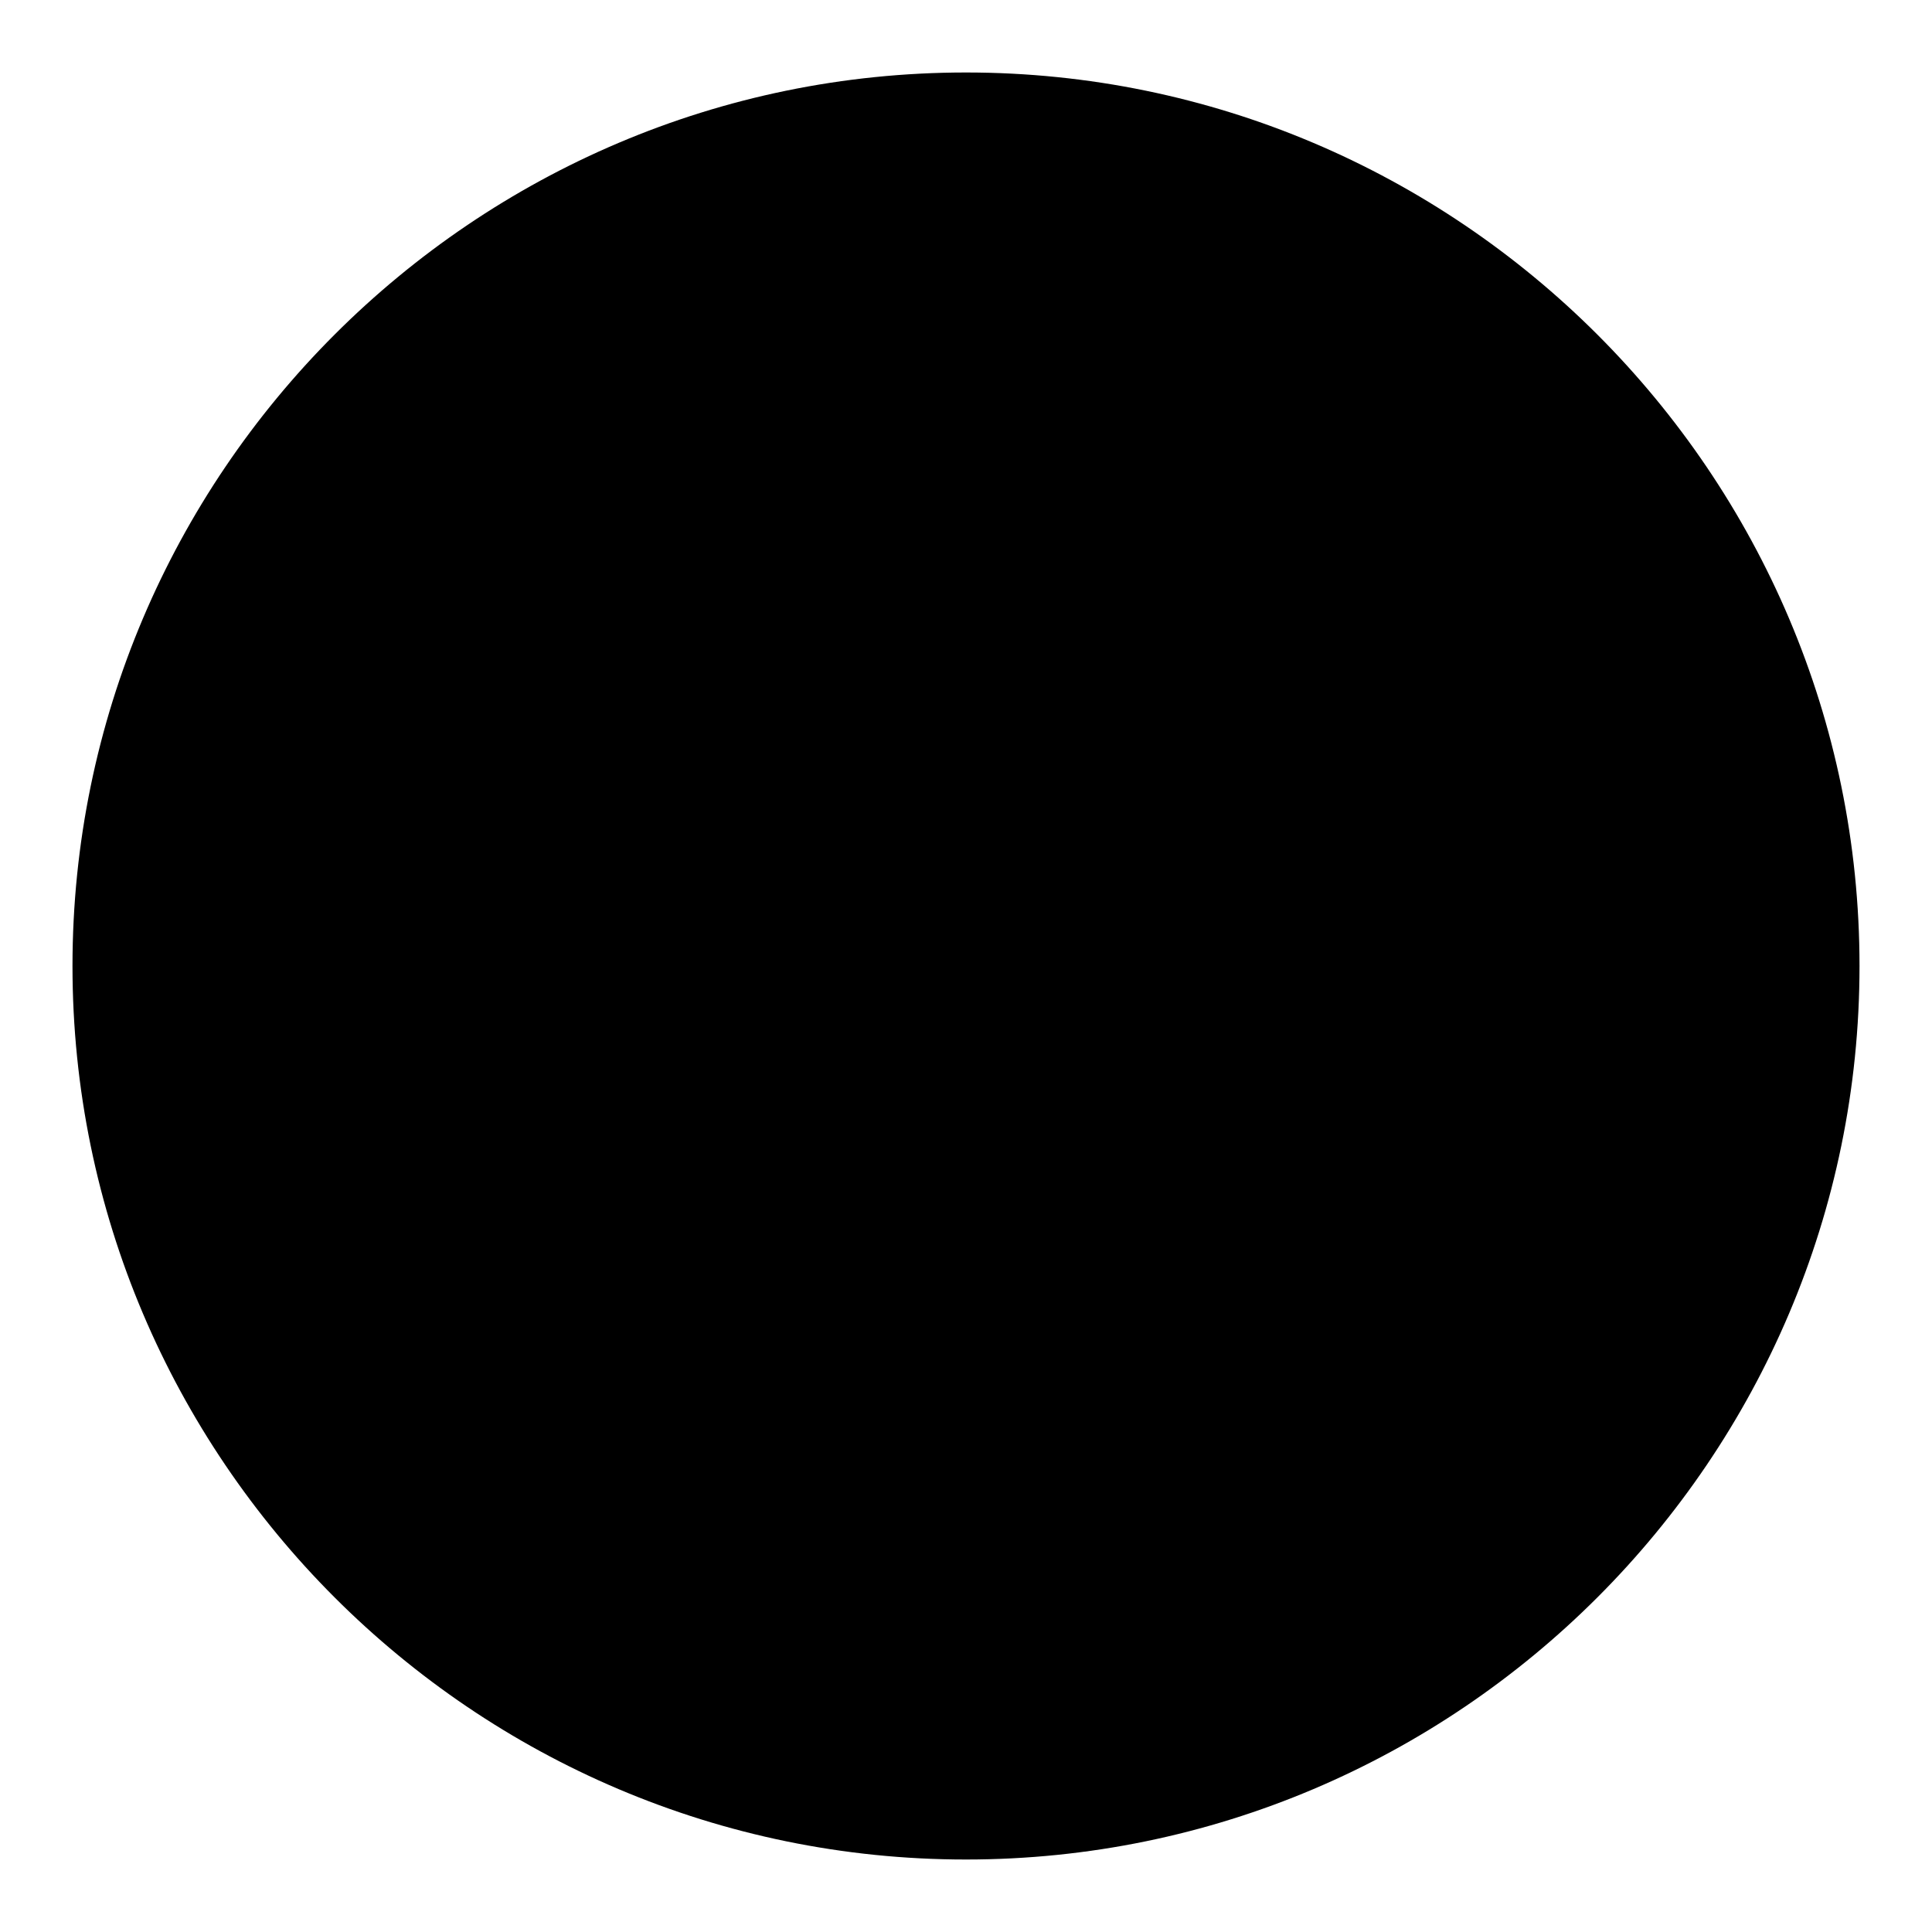 <?xml version="1.0" encoding="UTF-8"?>
<!-- Uploaded to: ICON Repo, www.svgrepo.com, Generator: ICON Repo Mixer Tools -->
<svg fill="#000000" width="800px" height="800px" version="1.1" viewBox="144 144 512 512" xmlns="http://www.w3.org/2000/svg">
 <path d="m636.79 400c0 130.49-106.3 236.79-236.79 236.79-130.49 0-236.79-106.3-236.79-236.79 0-130.49 106.3-236.79 236.79-236.79 130.48 0 236.79 106.3 236.79 236.79z"/>
</svg>